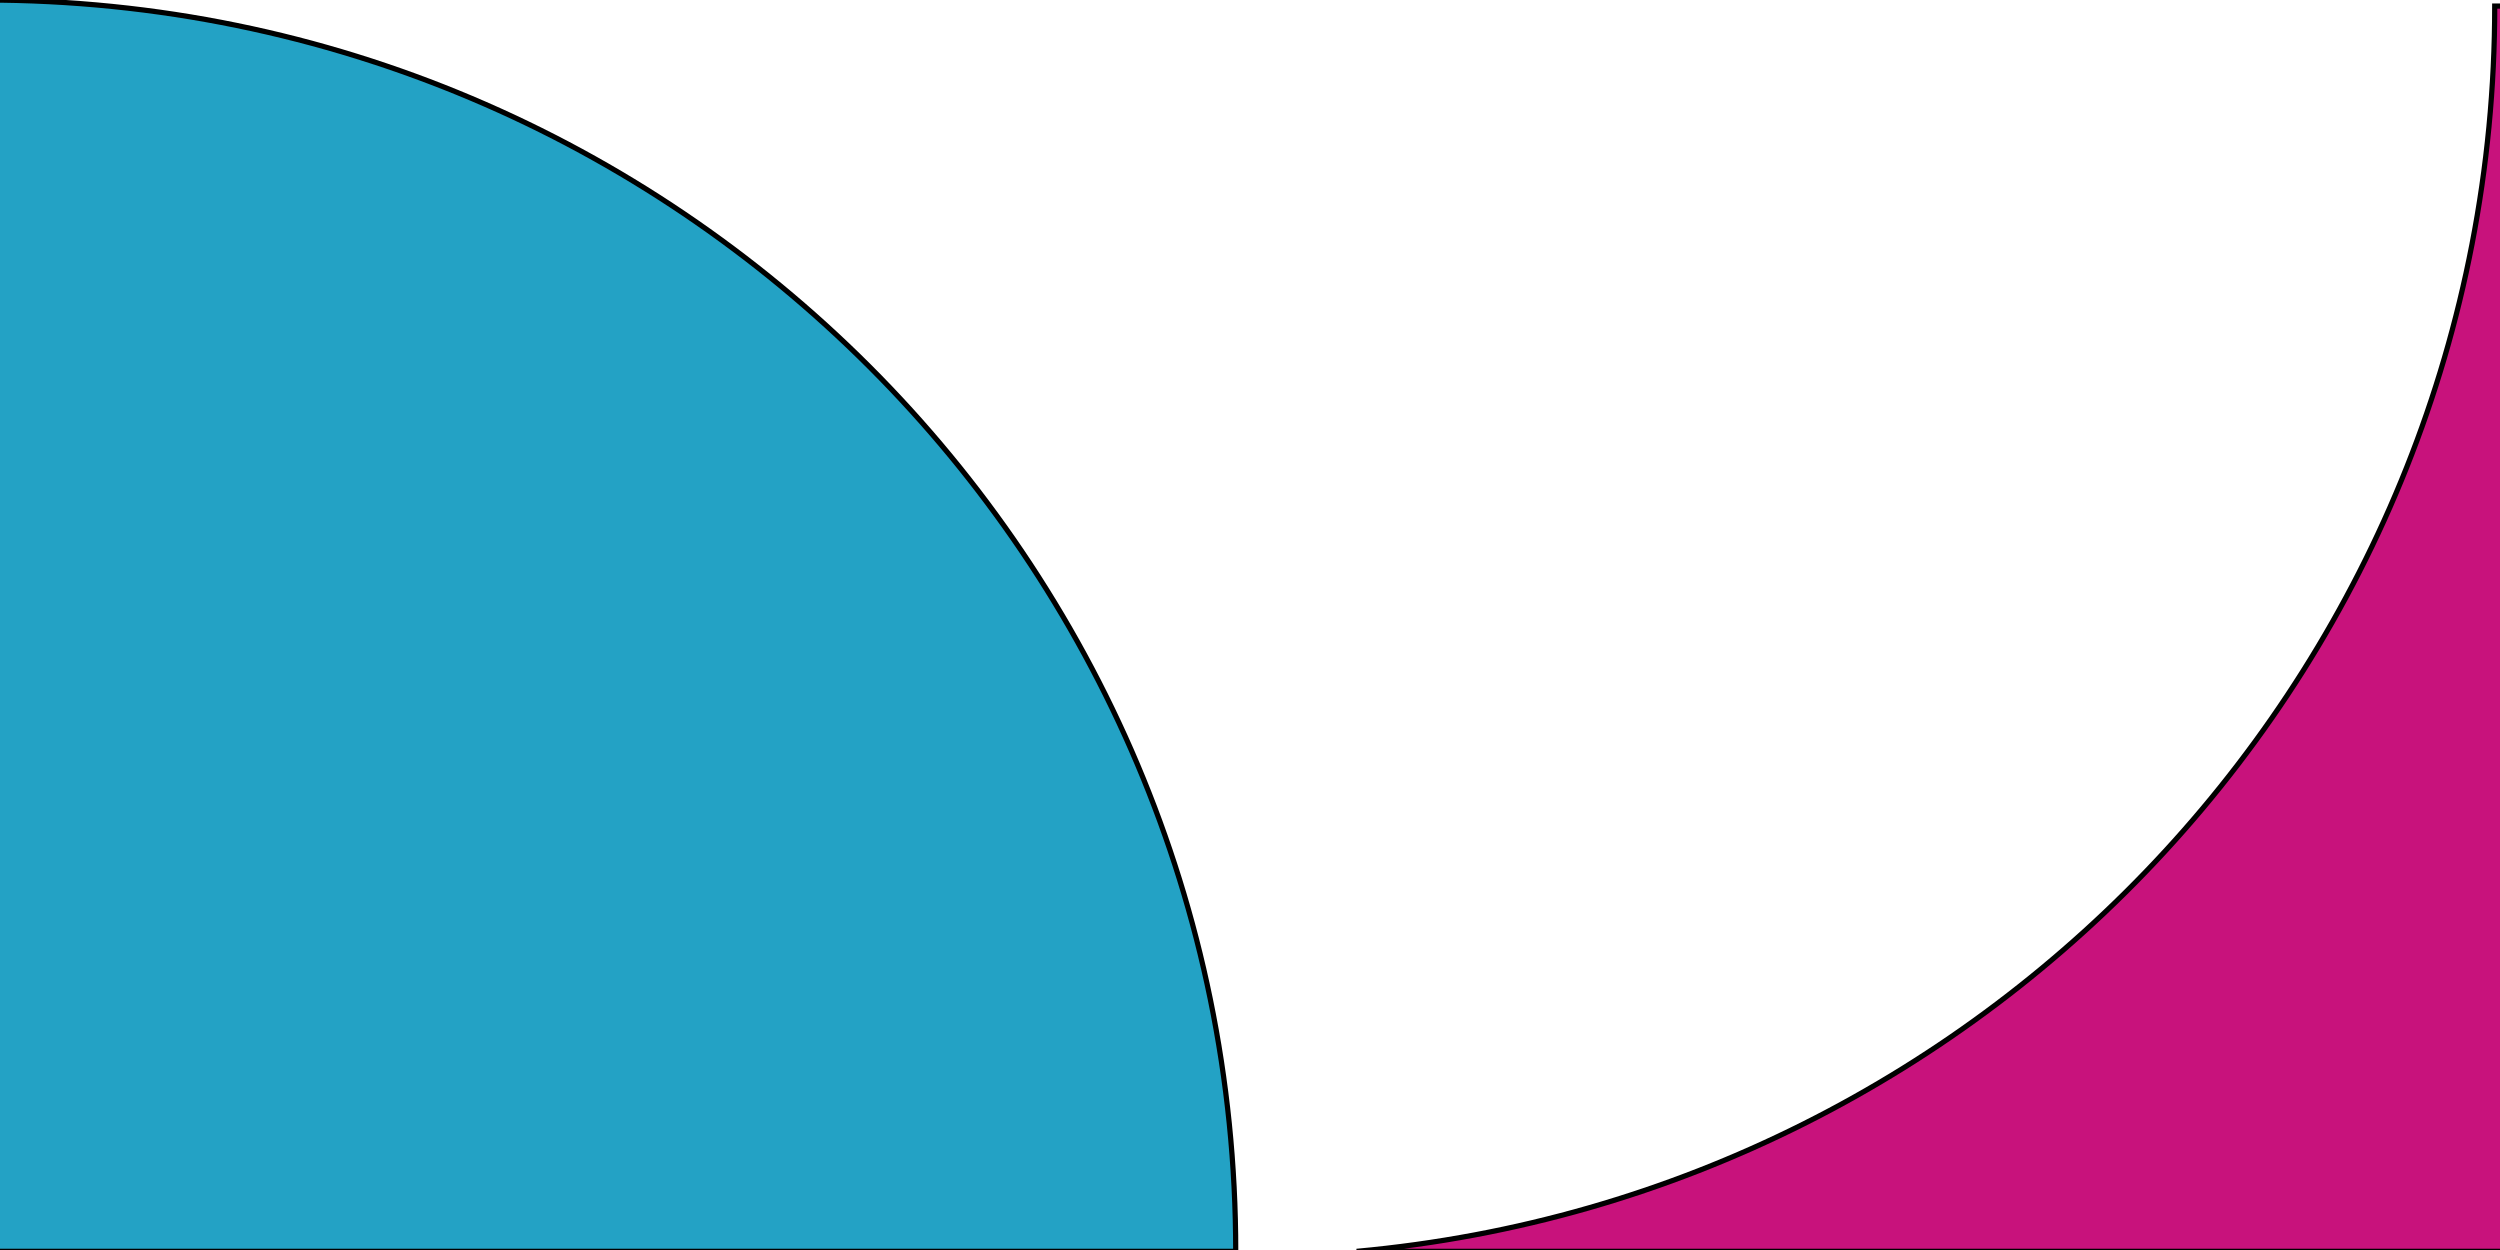 <svg
    xmlns="http://www.w3.org/2000/svg" viewBox="0 0 480 240">
    <g stroke="null" fill-rule="evenodd" fill="none">
        <path fill="#C8127C" d="M478.986 1.16H481V240.26H260.472C383.006 229.098 478.986 126.312 478.986 1.161z"/>
        <path fill="#23A2C5" d="M237.259 240.259C237.259 107.566 129.691 0-3 0v240.259h240.259z"/>
    </g>
</svg>
